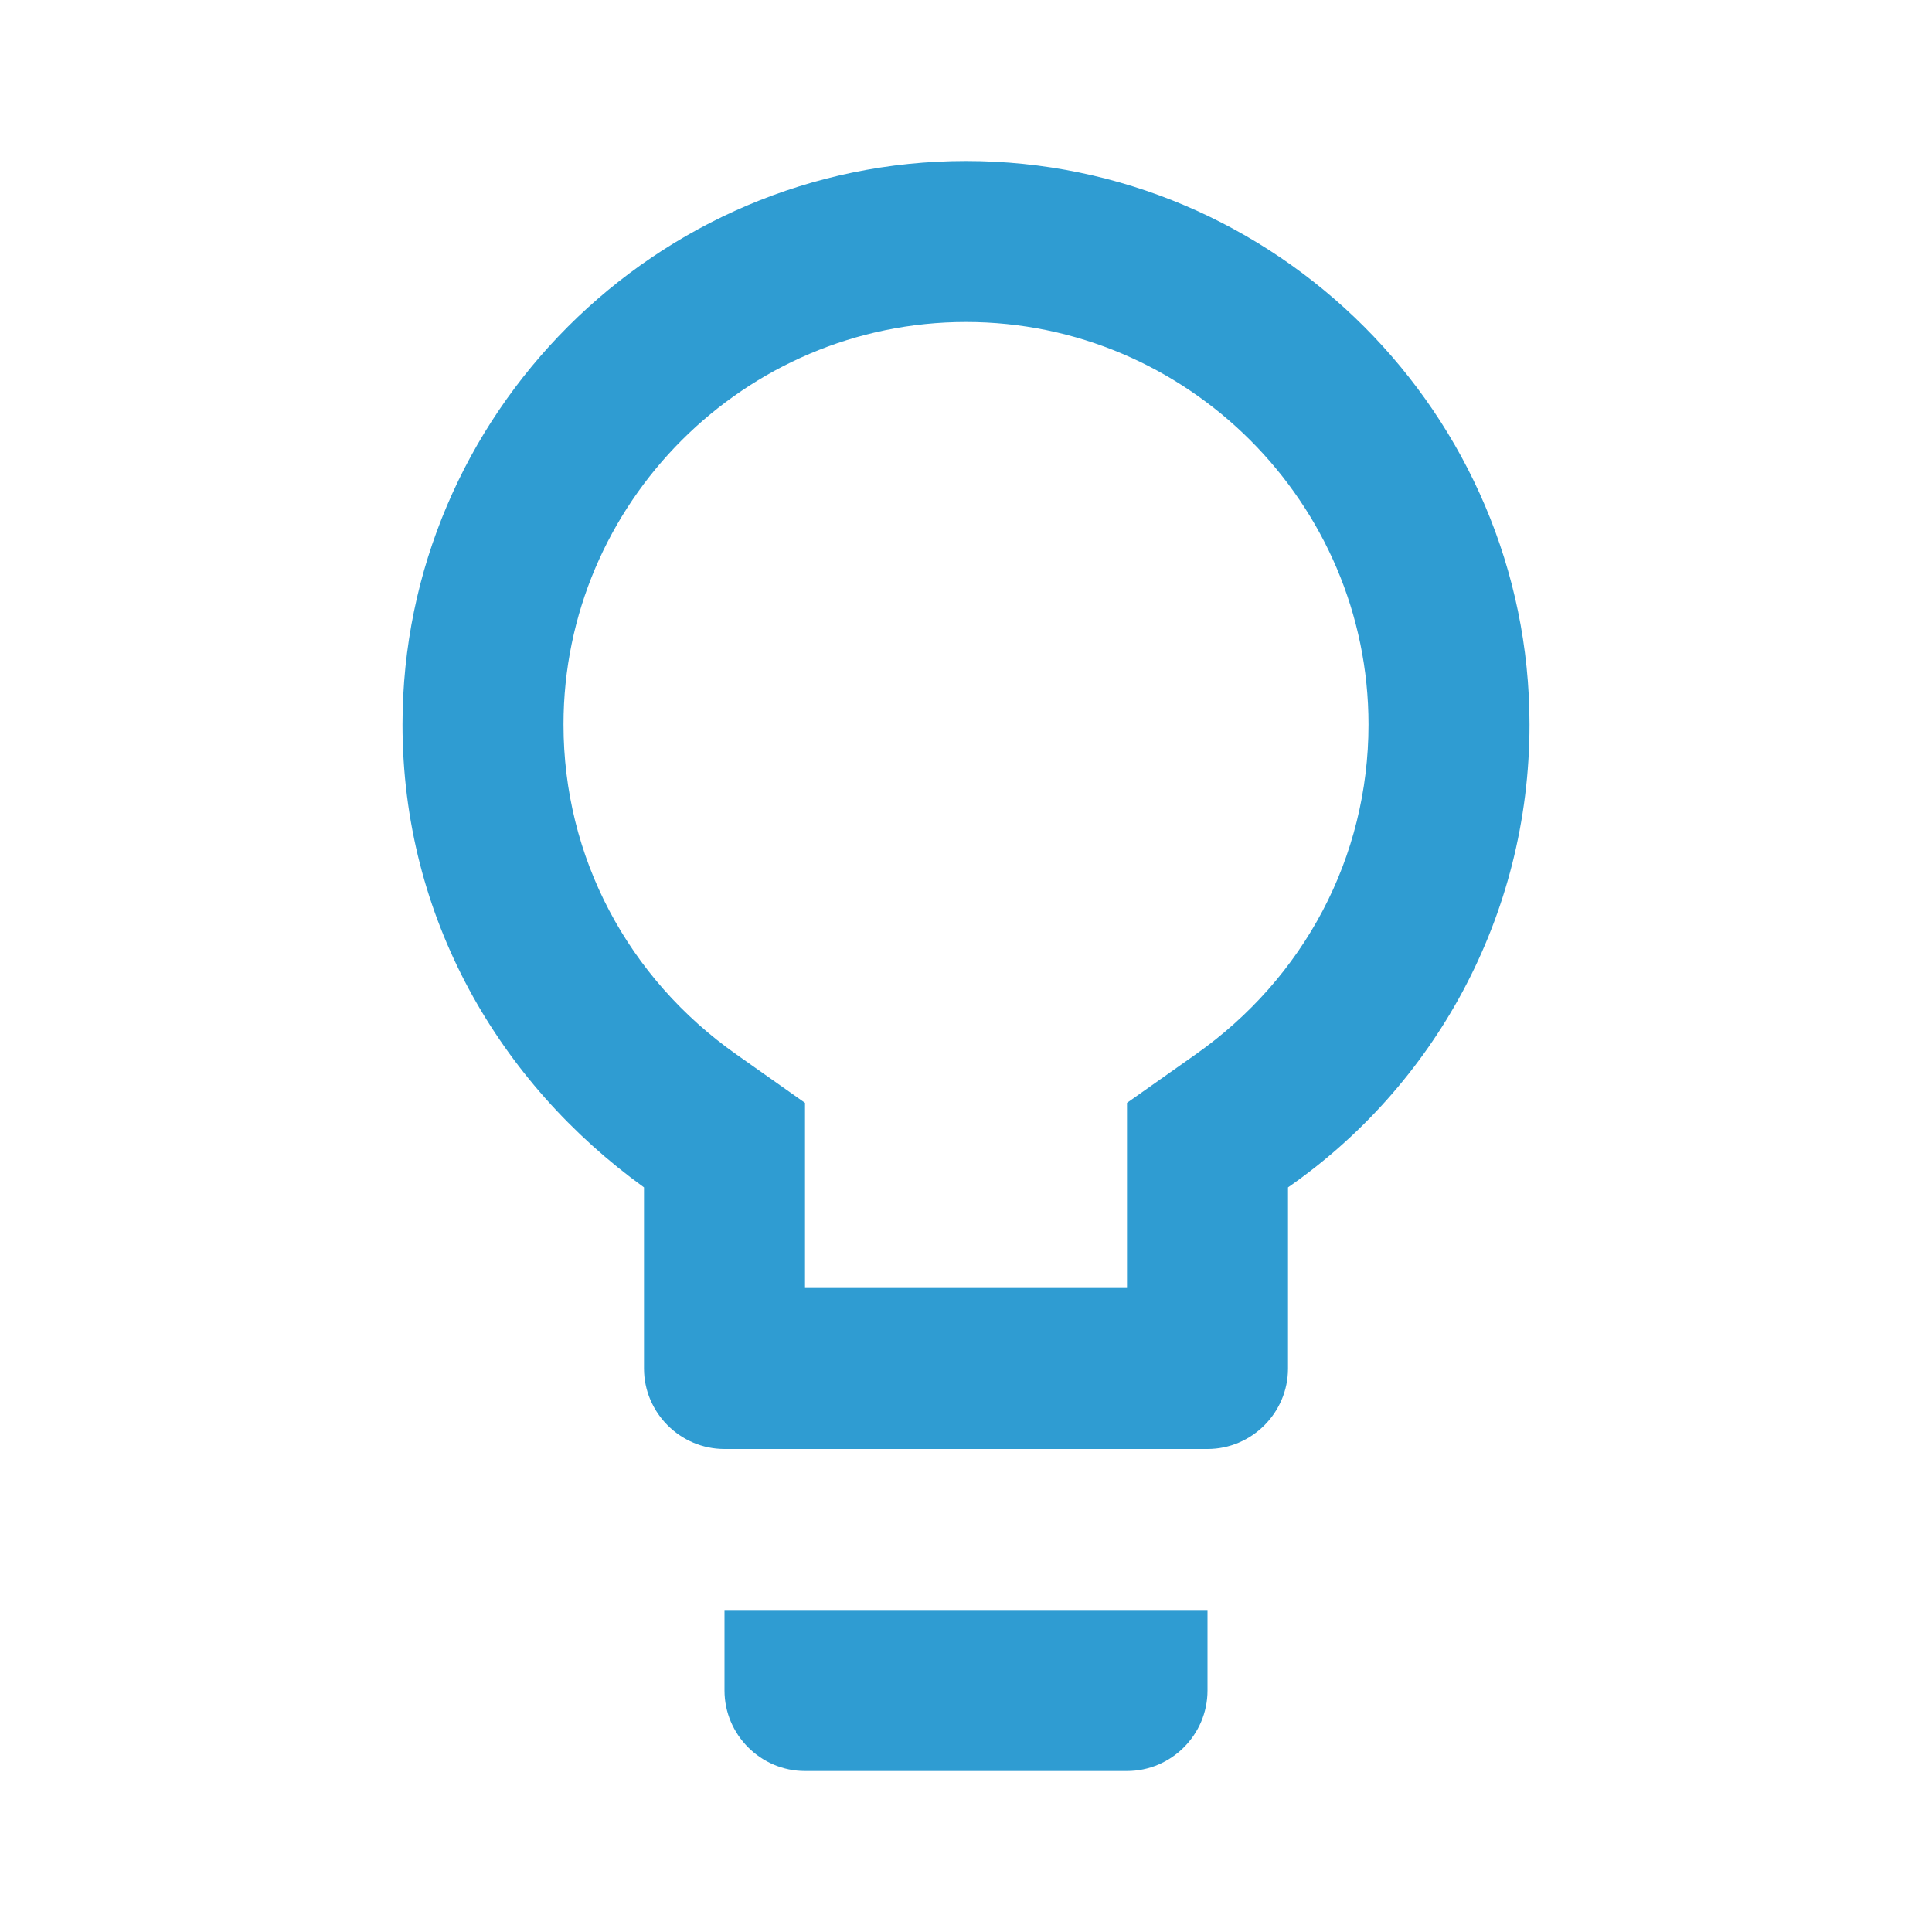 <?xml version="1.0" encoding="utf-8"?>
<!-- Generator: Adobe Illustrator 19.2.1, SVG Export Plug-In . SVG Version: 6.00 Build 0)  -->
<svg version="1.1" id="Layer_1" xmlns="http://www.w3.org/2000/svg" xmlns:xlink="http://www.w3.org/1999/xlink" x="0px" y="0px"
	 viewBox="0 0 48 48" style="enable-background:new 0 0 48 48;" xml:space="preserve">
<style type="text/css">
	.st0{clip-path:url(#SVGID_2_);fill:#2F9CD2;}
</style>
<g>
	<defs>
		<rect id="SVGID_1_" width="48" height="48"/>
	</defs>
	<clipPath id="SVGID_2_">
		<use xlink:href="#SVGID_1_"  style="overflow:visible;"/>
	</clipPath>
	<path class="st0" d="M18,42c0,1.1,0.9,2,2,2h8c1.1,0,2-0.9,2-2v-2H18V42z M24,4c-7.7,0-14,6.3-14,14c0,4.8,2.4,8.9,6,11.5V34
		c0,1.1,0.9,2,2,2h12c1.1,0,2-0.9,2-2v-4.5c3.6-2.5,6-6.7,6-11.5C38,10.3,31.7,4,24,4z M29.7,26.2L28,27.4V32h-8v-4.6l-1.7-1.2
		C15.6,24.3,14,21.3,14,18c0-5.5,4.5-10,10-10s10,4.5,10,10C34,21.3,32.4,24.3,29.7,26.2z"/>
</g>
</svg>
